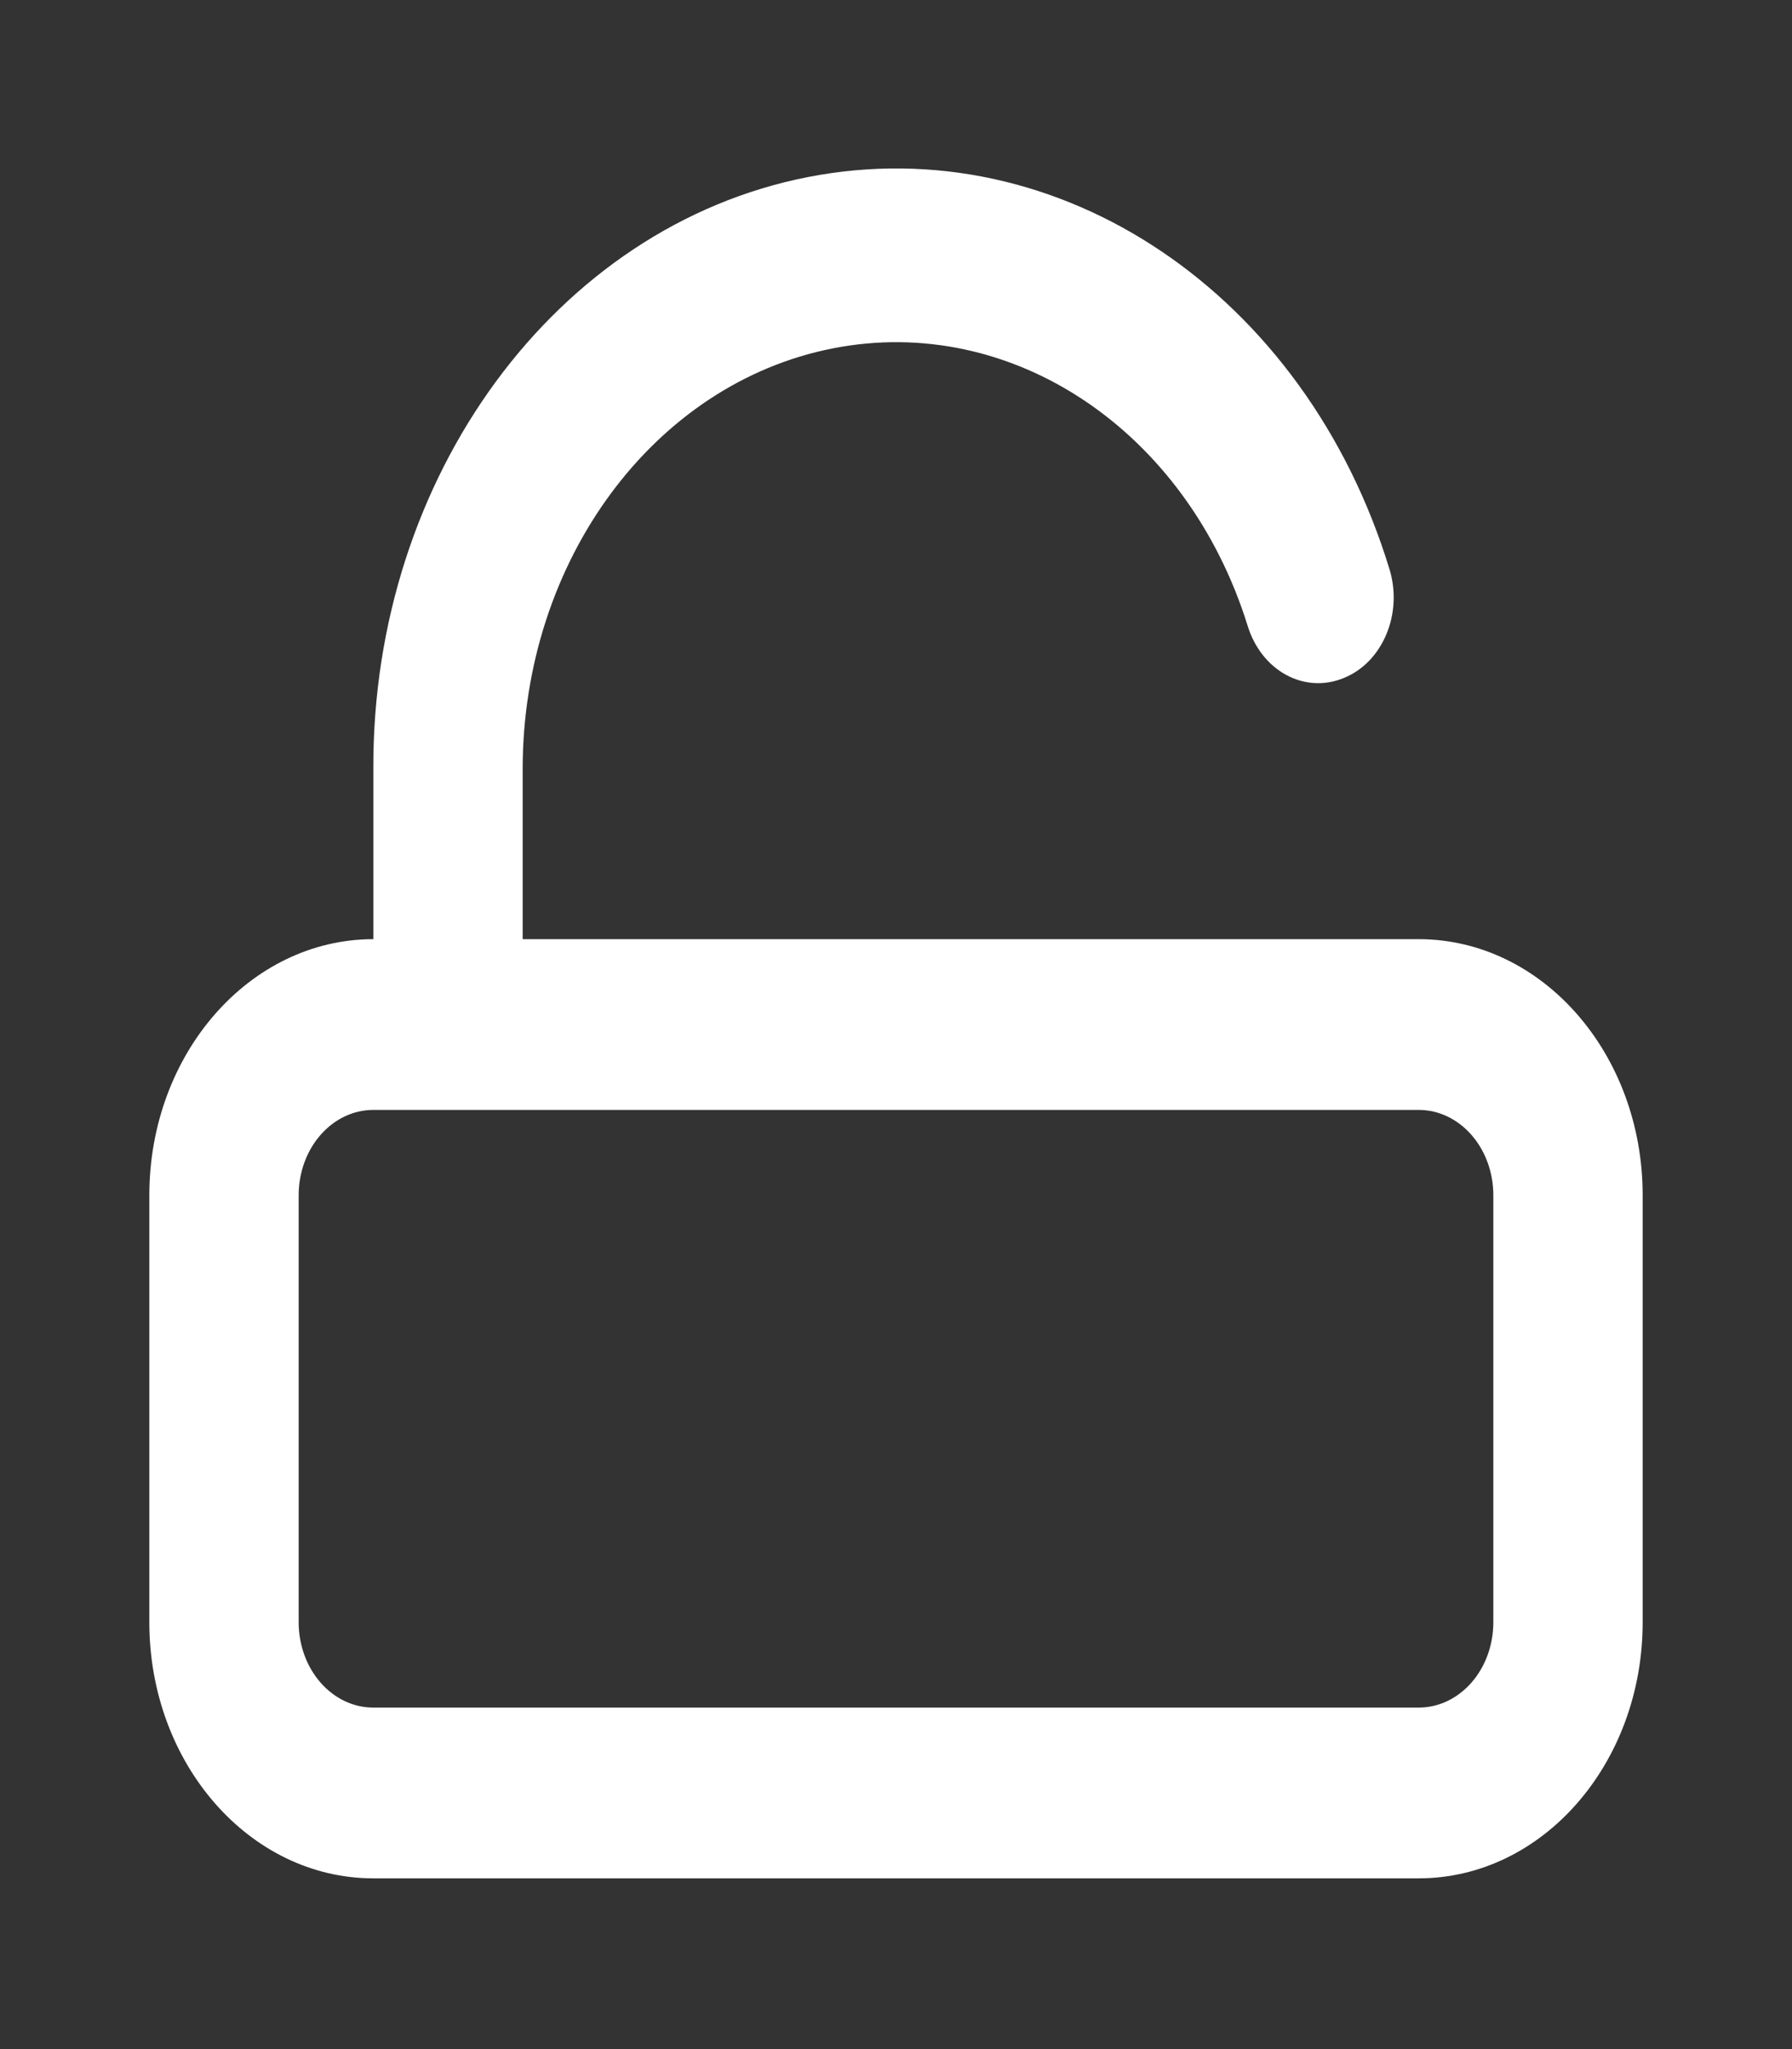<svg width="42" height="48" viewBox="0 0 42 48" fill="none" xmlns="http://www.w3.org/2000/svg">
<rect x="0" y="0" width="42" height="48" fill="#333333" stroke="none"/>
<path fill-rule="evenodd" clip-rule="evenodd" d="M12.25 22H33.25C36.15 22 38.5 24.686 38.5 28V38C38.5 41.314 36.15 44 33.25 44H8.75C5.851 44 3.5 41.314 3.5 38V28C3.5 24.686 5.851 22 8.75 22V18C8.728 11.16 13.033 5.303 18.933 4.148C24.832 2.994 30.598 6.881 32.568 13.34C32.883 14.378 32.406 15.512 31.5 15.88C31.059 16.065 30.572 16.041 30.147 15.811C29.723 15.582 29.397 15.167 29.242 14.66C27.814 10.079 23.71 7.337 19.517 8.161C15.323 8.985 12.257 13.137 12.25 18V22ZM33.25 40C34.217 40 35 39.105 35 38V28C35 26.895 34.217 26 33.25 26H8.75C7.784 26 7 26.895 7 28V38C7 39.105 7.784 40 8.75 40H33.25Z" fill="white"/>
</svg>
